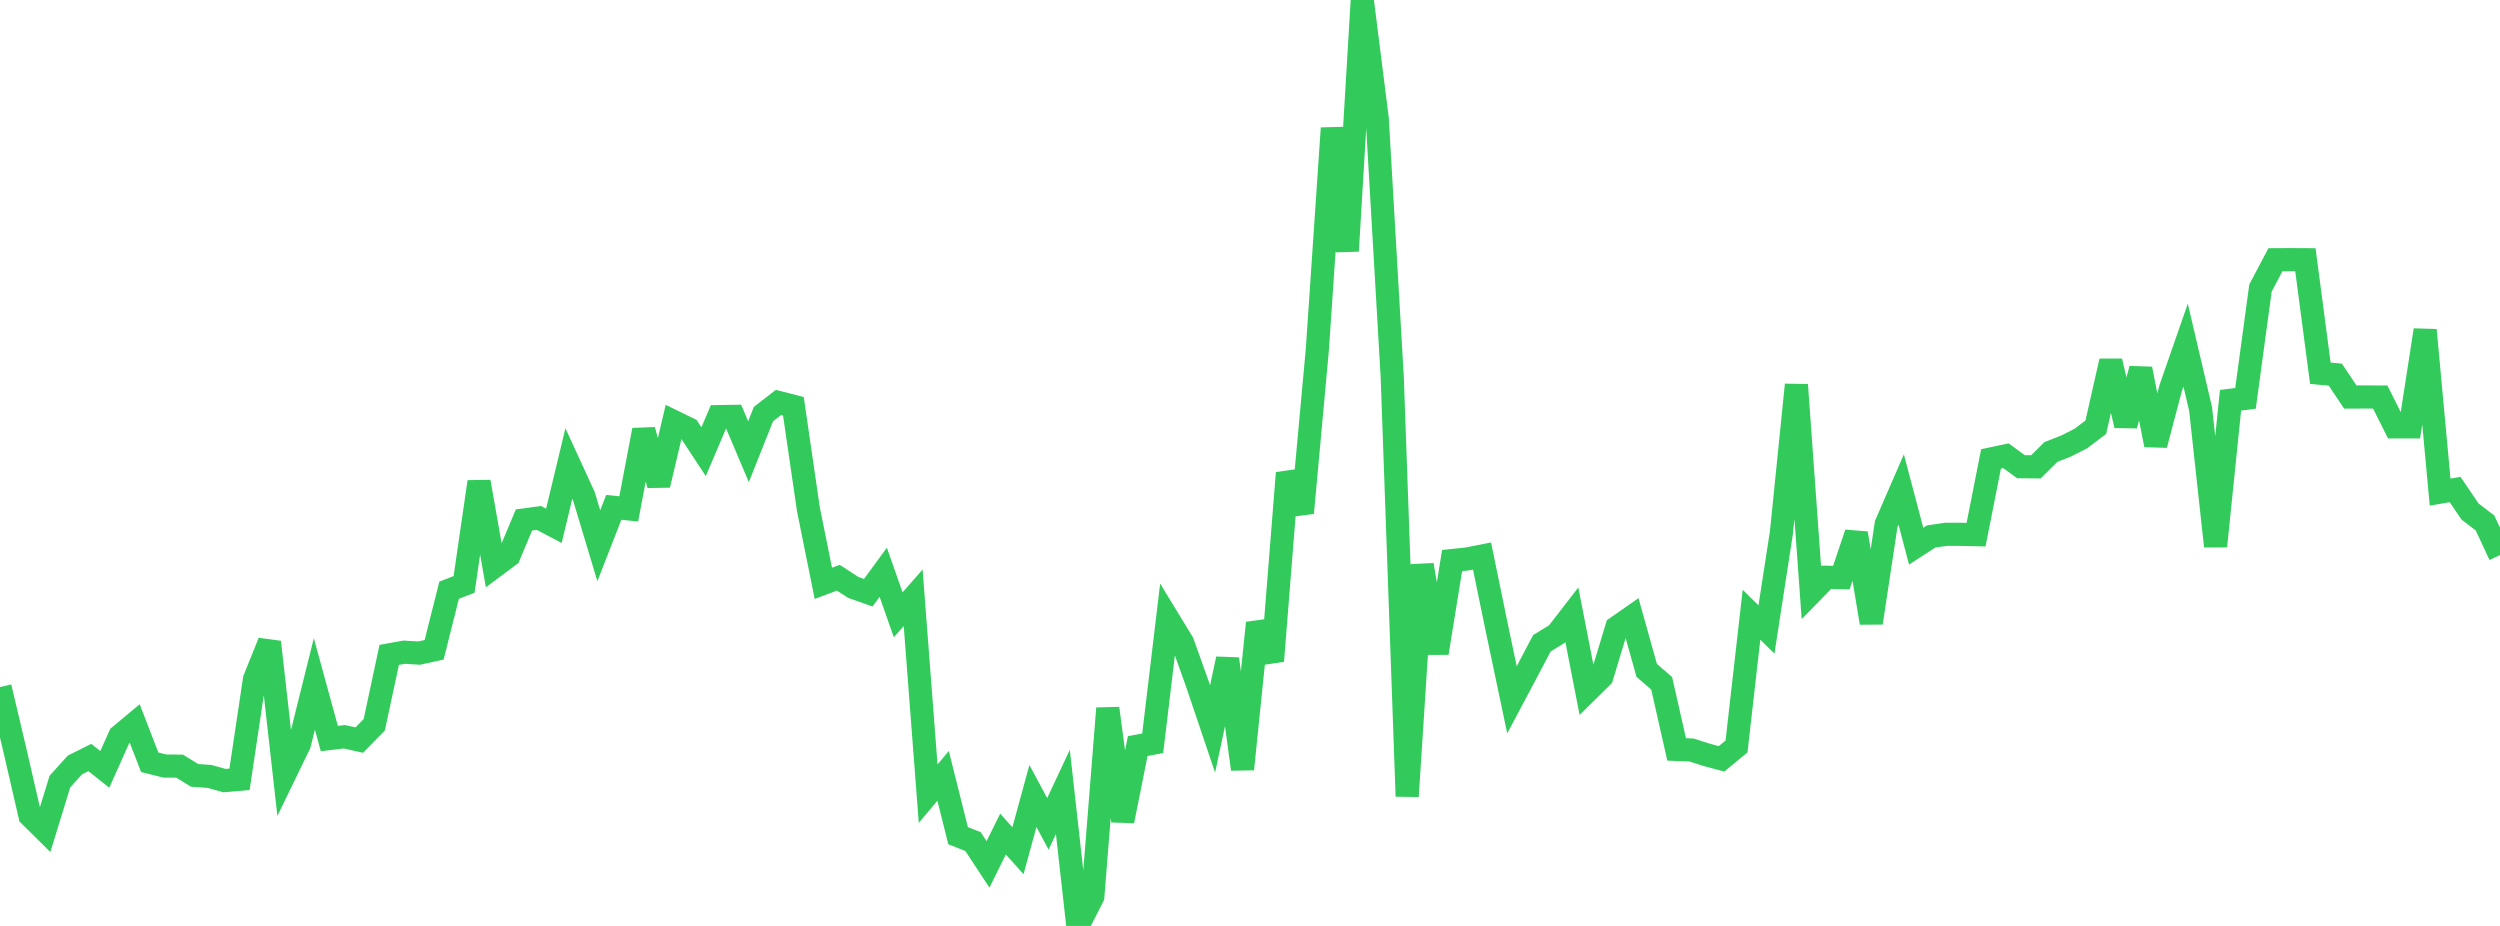 <?xml version="1.0" standalone="no"?>
<!DOCTYPE svg PUBLIC "-//W3C//DTD SVG 1.1//EN" "http://www.w3.org/Graphics/SVG/1.1/DTD/svg11.dtd">

<svg width="135" height="50" viewBox="0 0 135 50" preserveAspectRatio="none" 
  xmlns="http://www.w3.org/2000/svg"
  xmlns:xlink="http://www.w3.org/1999/xlink">


<polyline points="0.0, 37.103 0.808, 40.529 1.617, 44.04 2.425, 44.84 3.234, 42.206 4.042, 41.31 4.85, 40.905 5.659, 41.547 6.467, 39.74 7.275, 39.066 8.084, 41.161 8.892, 41.364 9.701, 41.373 10.509, 41.87 11.317, 41.928 12.126, 42.153 12.934, 42.082 13.743, 36.677 14.551, 34.672 15.359, 41.847 16.168, 40.181 16.976, 36.933 17.784, 39.882 18.593, 39.785 19.401, 39.965 20.21, 39.138 21.018, 35.363 21.826, 35.218 22.635, 35.268 23.443, 35.089 24.251, 31.873 25.06, 31.559 25.868, 26.017 26.677, 30.607 27.485, 30.006 28.293, 28.08 29.102, 27.969 29.91, 28.394 30.719, 25.027 31.527, 26.785 32.335, 29.471 33.144, 27.397 33.952, 27.481 34.76, 23.223 35.569, 26.191 36.377, 22.766 37.186, 23.16 37.994, 24.391 38.802, 22.497 39.611, 22.484 40.419, 24.39 41.228, 22.359 42.036, 21.733 42.844, 21.941 43.653, 27.495 44.461, 31.5 45.269, 31.197 46.078, 31.722 46.886, 32.007 47.695, 30.901 48.503, 33.2 49.311, 32.281 50.12, 42.86 50.928, 41.895 51.737, 45.128 52.545, 45.447 53.353, 46.678 54.162, 45.04 54.97, 45.938 55.778, 42.983 56.587, 44.489 57.395, 42.763 58.204, 50.0 59.012, 48.414 59.82, 38.251 60.629, 44.332 61.437, 40.289 62.246, 40.136 63.054, 33.379 63.862, 34.704 64.671, 36.97 65.479, 39.365 66.287, 35.581 67.096, 41.535 67.904, 33.639 68.713, 35.69 69.521, 25.54 70.329, 27.693 71.138, 18.86 71.946, 6.921 72.754, 13.553 73.563, 0.0 74.371, 6.412 75.18, 20.341 75.988, 43 76.796, 30.505 77.605, 35.263 78.413, 30.27 79.222, 30.185 80.03, 30.026 80.838, 33.953 81.647, 37.789 82.455, 36.268 83.263, 34.736 84.072, 34.24 84.88, 33.196 85.689, 37.346 86.497, 36.55 87.305, 33.881 88.114, 33.316 88.922, 36.201 89.731, 36.9 90.539, 40.469 91.347, 40.501 92.156, 40.761 92.964, 40.978 93.772, 40.309 94.581, 33.195 95.389, 33.993 96.198, 28.75 97.006, 20.78 97.814, 32.001 98.623, 31.171 99.431, 31.192 100.24, 28.798 101.048, 33.633 101.856, 28.296 102.665, 26.435 103.473, 29.494 104.281, 28.97 105.09, 28.852 105.898, 28.854 106.707, 28.872 107.515, 24.783 108.323, 24.611 109.132, 25.203 109.94, 25.21 110.749, 24.406 111.557, 24.091 112.365, 23.682 113.174, 23.069 113.982, 19.501 114.79, 22.974 115.599, 19.919 116.407, 24.026 117.216, 20.959 118.024, 18.637 118.832, 22.085 119.641, 29.497 120.449, 21.614 121.257, 21.511 122.066, 15.554 122.874, 14.025 123.683, 14.021 124.491, 14.025 125.299, 20.155 126.108, 20.23 126.916, 21.44 127.725, 21.436 128.533, 21.44 129.341, 23.052 130.15, 23.052 130.958, 17.824 131.766, 26.573 132.575, 26.434 133.383, 27.623 134.192, 28.242 135.0, 29.975" fill="none" stroke="#32ca5b" stroke-width="1.25"/>

</svg>
